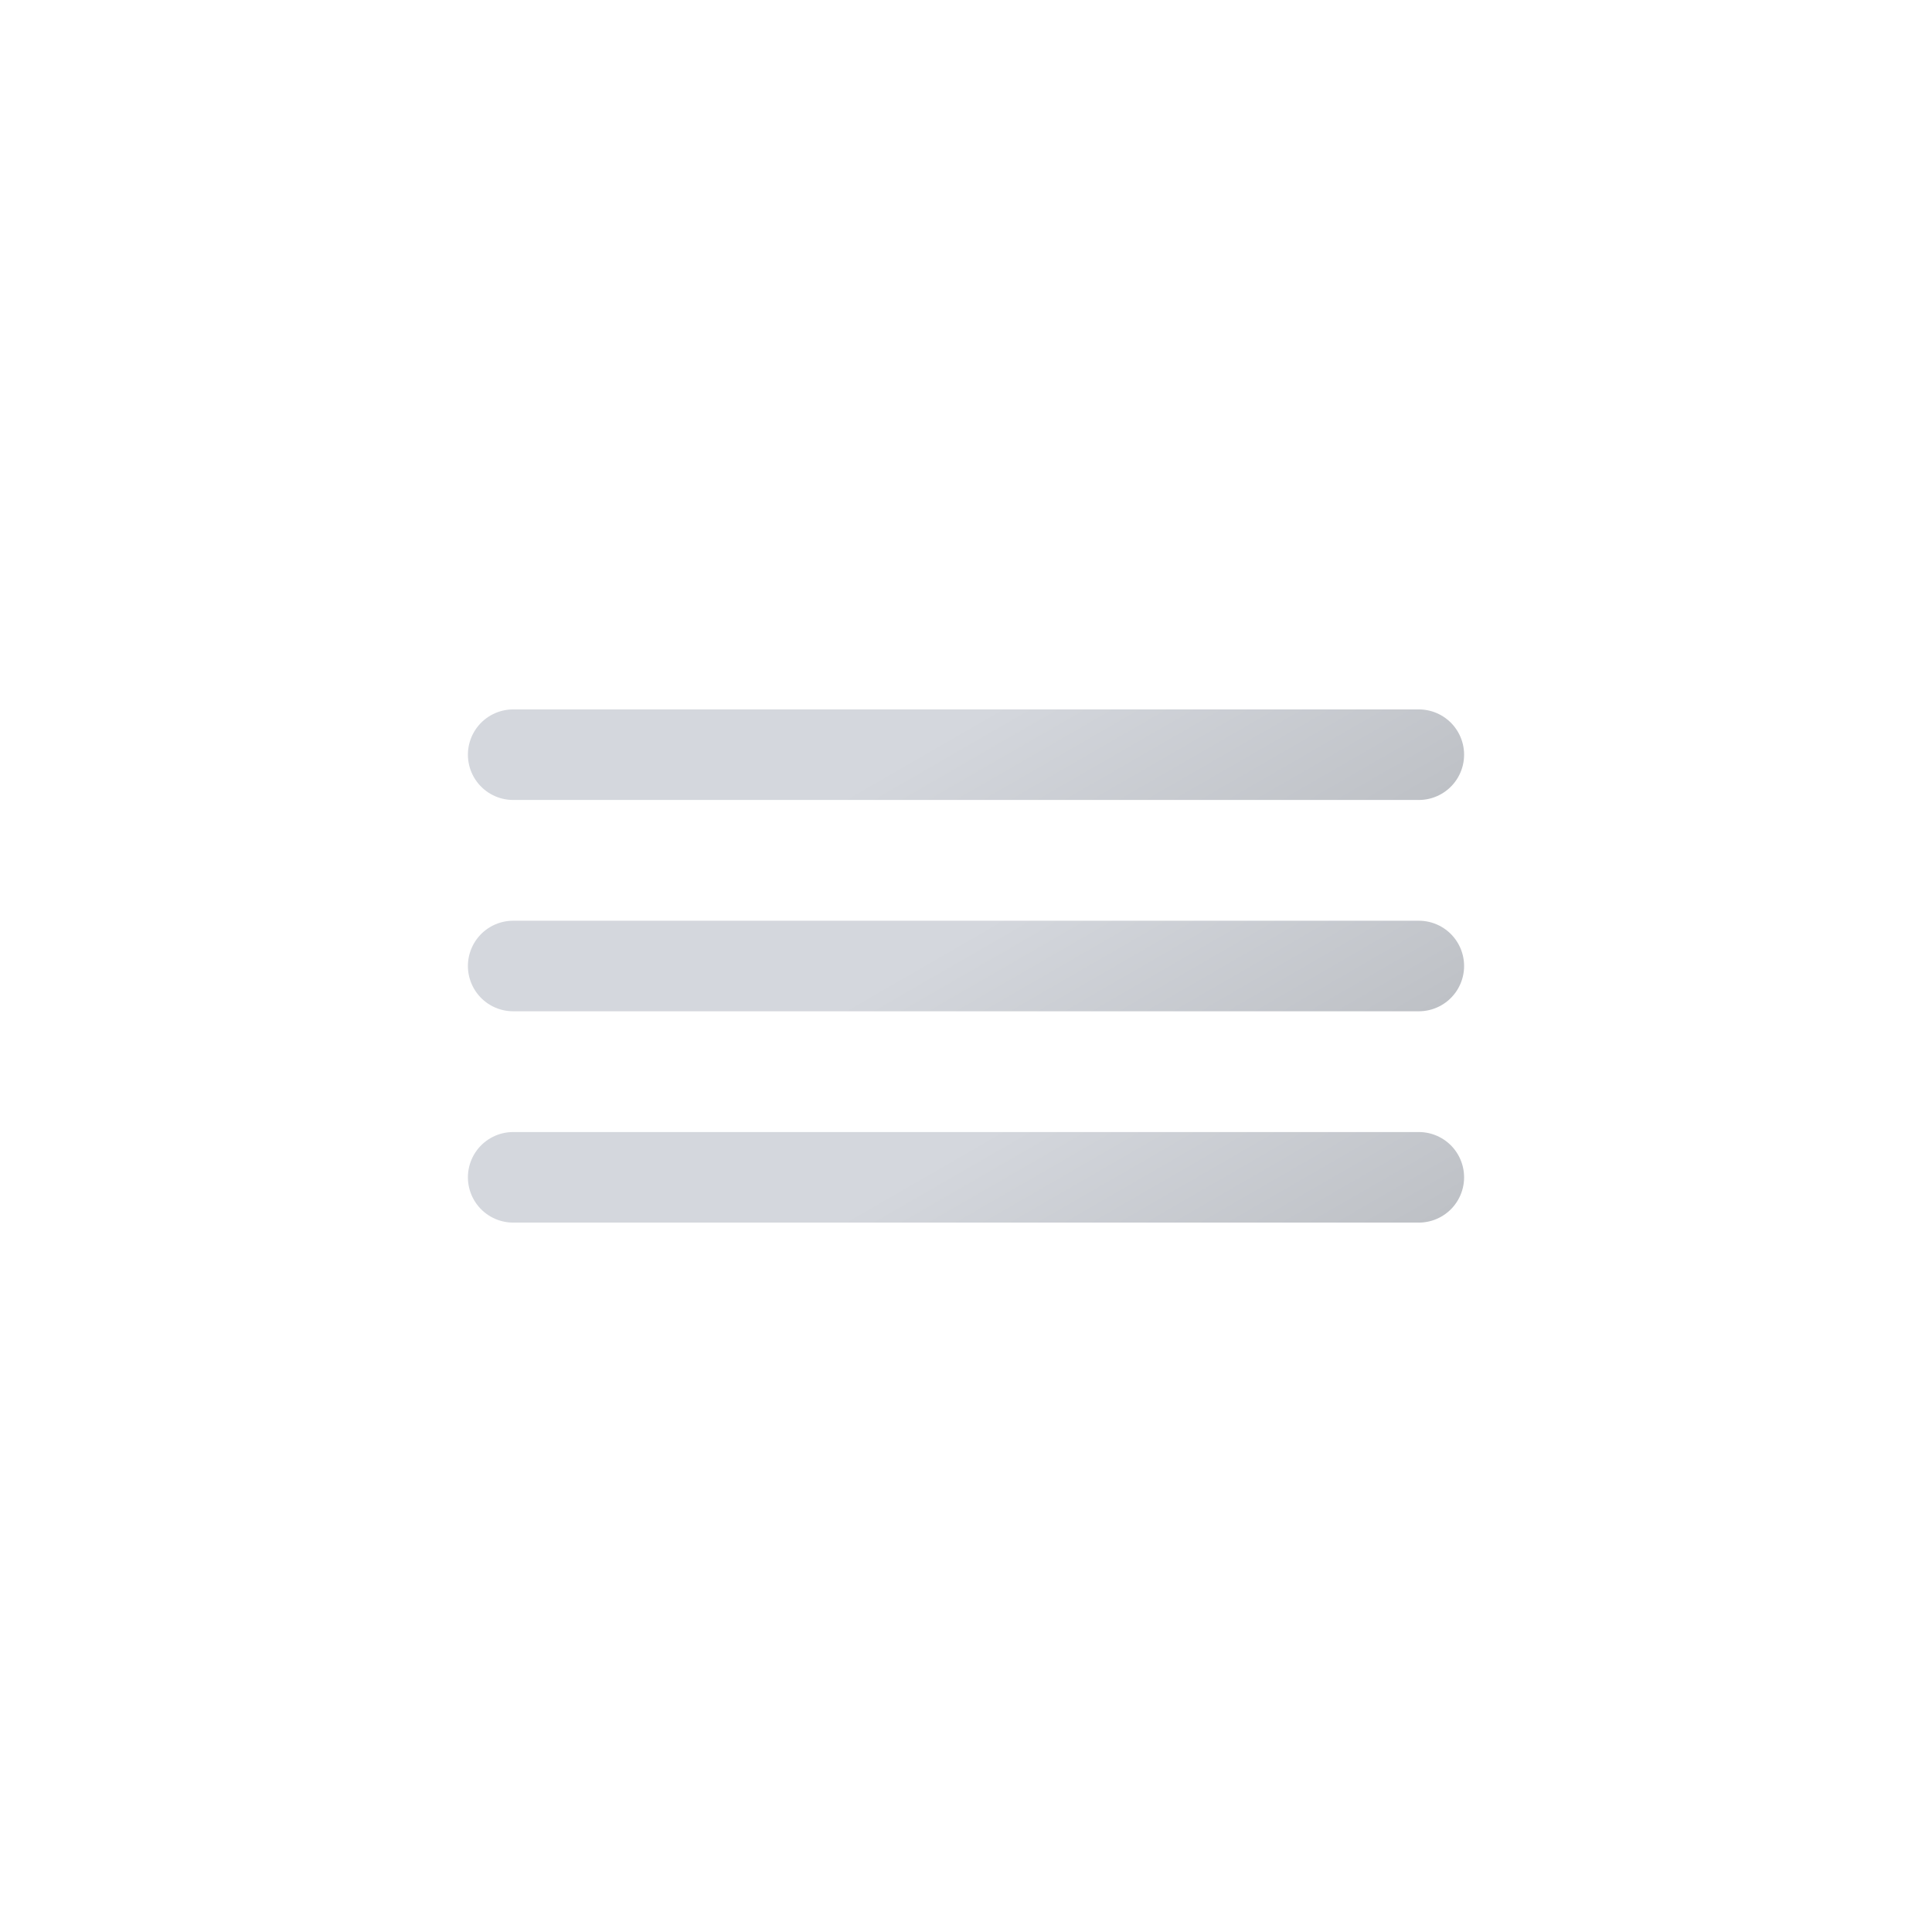 <svg xmlns="http://www.w3.org/2000/svg" xmlns:xlink="http://www.w3.org/1999/xlink" viewBox="0 0 512 512">
    <defs>
        <linearGradient id="a" x1="220" y1="137.65" x2="292" y2="262.35" gradientUnits="userSpaceOnUse">
            <stop offset="0" stop-color="#d4d7dd"/>
            <stop offset="0.45" stop-color="#d4d7dd"/>
            <stop offset="1" stop-color="#bec1c6"/>
        </linearGradient>
        <linearGradient id="b" y1="193.65" y2="318.35" xlink:href="#a"/>
        <linearGradient id="c" y1="249.65" y2="374.35" xlink:href="#a"/>
    </defs>

    <!-- layer-1 -->
    <line x1="136" y1="200" x2="376" y2="200" fill="none" stroke-linecap="round" stroke-miterlimit="10" stroke-width="24" stroke="url(#a)">
        <animateTransform
            attributeName="transform"
            additive="sum"
            type="translate"
            values="-48 0; 48 0; -48 0"
            dur="6s"
            repeatCount="indefinite"/>
    </line>

    <!-- layer-2 -->
    <line x1="136" y1="256" x2="376" y2="256" fill="none" stroke-linecap="round" stroke-miterlimit="10" stroke-width="24" stroke="url(#b)">
        <animateTransform
            attributeName="transform"
            additive="sum"
            type="translate"
            values="-48 0; 48 0; -48 0"
            begin="-1.5s"
            dur="6s"
            repeatCount="indefinite"/>
    </line>

    <!-- layer-3 -->
    <line x1="136" y1="312" x2="376" y2="312" fill="none" stroke-linecap="round" stroke-miterlimit="10" stroke-width="24" stroke="url(#c)">
        <animateTransform
            attributeName="transform"
            additive="sum"
            type="translate"
            values="48 0; -48 0; 48 0"
            dur="6s"
            repeatCount="indefinite"/>
    </line>
</svg>
